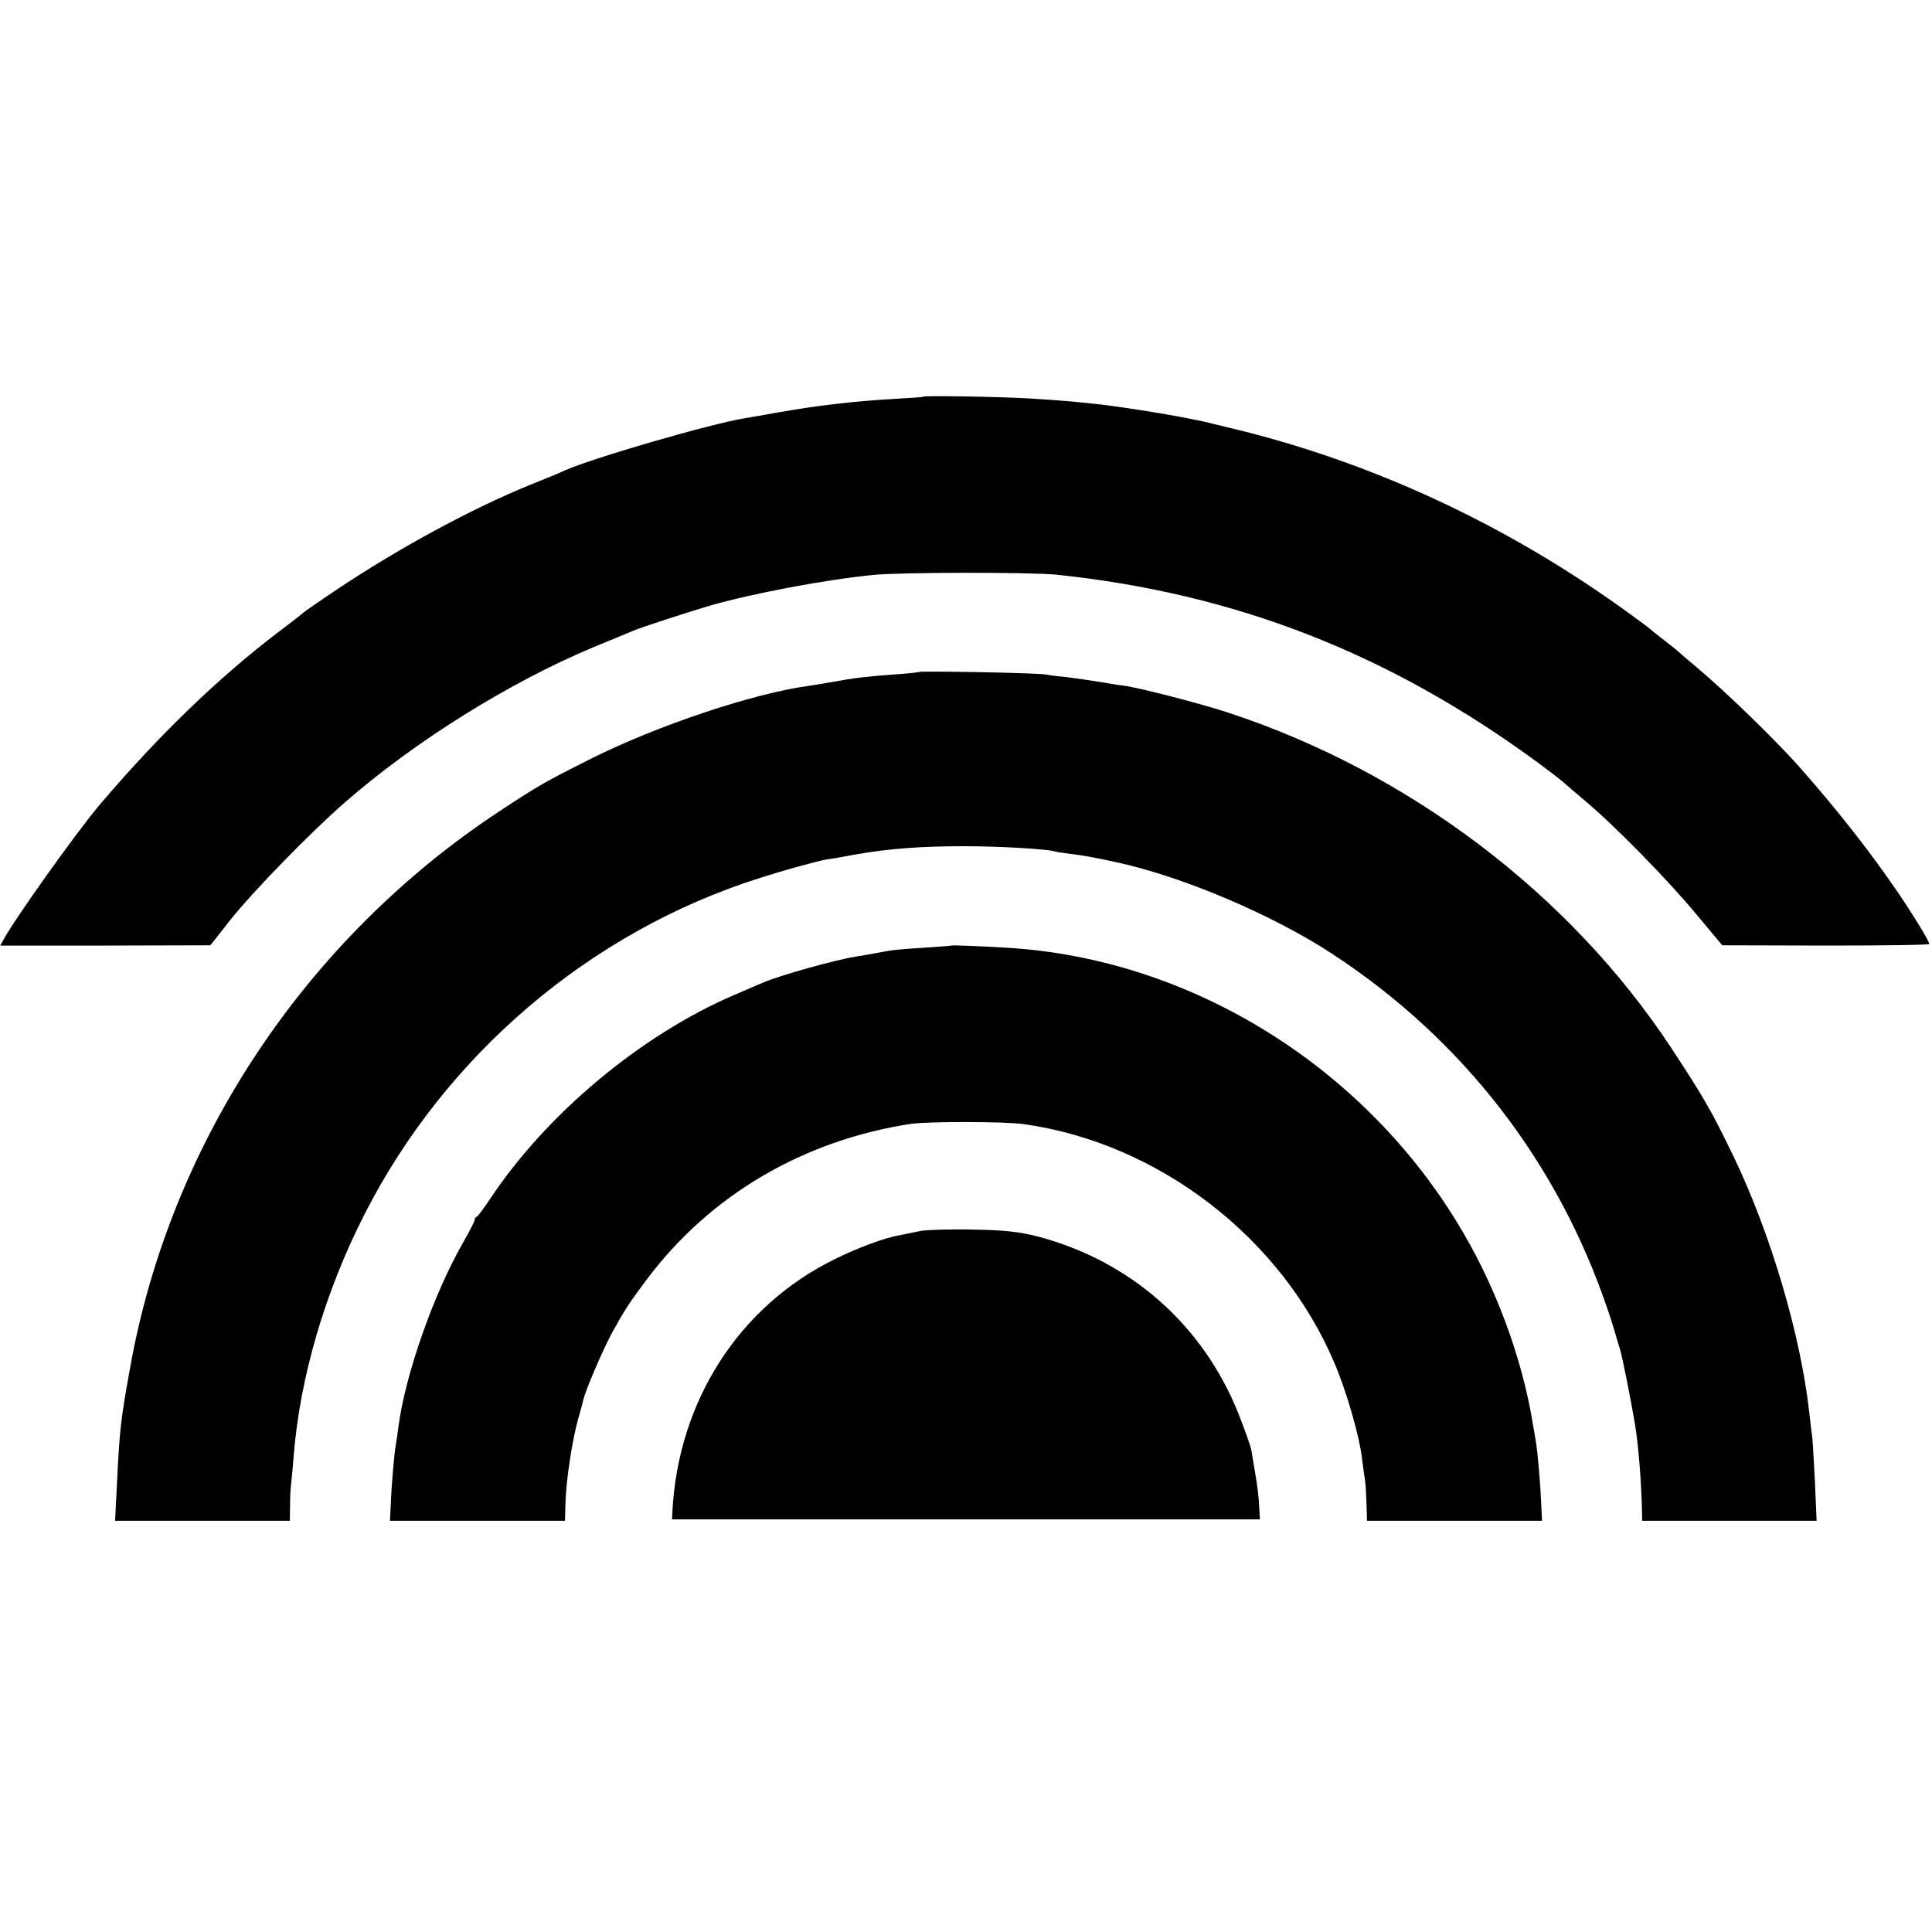 <?xml version="1.0" standalone="no"?>
<!DOCTYPE svg PUBLIC "-//W3C//DTD SVG 20010904//EN"
 "http://www.w3.org/TR/2001/REC-SVG-20010904/DTD/svg10.dtd">
<svg version="1.0" xmlns="http://www.w3.org/2000/svg"
 width="700pt" height="700pt" viewBox="0 0 700 700"
 preserveAspectRatio="xMidYMid meet">
<g transform="translate(0,700) scale(0.1,-0.1)"
fill="#000000" stroke="none">
<path d="M3346 5563 c-1 -2 -47 -5 -102 -8 -155 -9 -281 -24 -429 -50 -44 -8
-96 -17 -115 -20 -128 -21 -554 -145 -655 -190 -16 -8 -70 -30 -120 -50 -215
-87 -478 -230 -700 -378 -66 -44 -122 -83 -125 -86 -3 -3 -43 -35 -90 -70
-218 -166 -434 -374 -649 -627 -86 -102 -309 -415 -349 -490 l-11 -20 380 0
381 1 20 25 c11 14 34 43 51 65 86 108 295 322 417 428 253 221 596 435 900
562 63 26 129 53 145 60 34 14 191 65 275 90 152 44 421 95 595 112 101 10
566 10 661 1 651 -68 1209 -286 1750 -684 39 -29 78 -59 86 -66 7 -7 43 -37
78 -67 107 -89 302 -288 404 -411 l96 -115 375 -1 c206 0 375 2 375 6 0 10
-55 100 -109 180 -100 147 -216 296 -356 455 -83 95 -270 277 -375 365 -36 30
-67 57 -70 60 -3 3 -25 21 -50 40 -25 19 -47 37 -50 40 -3 3 -36 28 -75 56
-426 310 -897 533 -1389 659 -77 19 -151 37 -165 40 -14 3 -37 7 -51 10 -80
16 -242 42 -326 51 -104 11 -117 12 -239 20 -116 7 -384 11 -389 7z"/>
<path d="M3328 4565 c-1 -1 -43 -6 -93 -9 -104 -8 -137 -12 -220 -27 -33 -6
-71 -12 -85 -14 -200 -27 -547 -143 -789 -264 -165 -83 -187 -95 -331 -190
-704 -464 -1194 -1202 -1339 -2019 -33 -181 -38 -224 -47 -414 l-7 -138 316 0
317 0 1 58 c0 31 2 66 4 77 1 11 6 56 9 100 23 285 113 594 257 876 294 577
816 1022 1429 1217 94 30 206 61 245 68 11 1 61 10 110 19 122 21 235 29 390
29 124 0 300 -10 327 -19 7 -2 33 -6 58 -9 39 -4 91 -14 165 -30 240 -52 568
-191 785 -334 471 -309 815 -754 995 -1287 15 -44 28 -87 30 -95 2 -8 9 -31
15 -50 9 -30 40 -187 54 -271 12 -72 23 -209 25 -306 l1 -43 316 0 316 0 -6
138 c-4 75 -8 151 -10 167 -3 17 -7 57 -11 90 -31 278 -140 647 -274 925 -80
166 -108 214 -227 395 -368 558 -952 999 -1604 1213 -100 33 -321 90 -380 98
-19 2 -60 9 -90 14 -30 5 -80 12 -110 16 -30 3 -66 7 -80 10 -27 6 -456 14
-462 9z"/>
<path d="M3447 3574 c-1 -1 -47 -4 -102 -8 -55 -3 -111 -8 -125 -11 -14 -2
-38 -7 -55 -10 -16 -3 -46 -8 -65 -11 -74 -12 -275 -68 -335 -94 -11 -5 -58
-25 -105 -45 -339 -146 -680 -431 -885 -740 -22 -33 -43 -61 -47 -63 -5 -2 -8
-7 -8 -12 0 -5 -19 -41 -41 -80 -106 -184 -209 -475 -235 -666 -3 -27 -8 -58
-10 -69 -5 -28 -15 -138 -18 -212 l-3 -63 317 0 317 0 2 68 c2 78 24 223 46
302 9 30 17 62 19 70 9 37 71 181 103 240 50 90 59 104 127 195 228 304 565
503 956 563 61 9 342 9 410 -1 489 -69 934 -412 1126 -868 43 -101 90 -264 99
-345 4 -32 9 -68 11 -79 2 -11 4 -48 5 -82 l2 -63 317 0 317 0 -3 63 c-3 71
-12 178 -19 222 -3 17 -7 43 -10 59 -40 251 -141 520 -280 744 -353 572 -973
949 -1625 988 -97 6 -201 10 -203 8z"/>
<path d="M3335 2540 c-22 -5 -55 -11 -73 -15 -55 -9 -152 -45 -235 -86 -349
-170 -571 -516 -591 -919 l-1 -25 1065 0 1065 0 -3 50 c-1 28 -7 77 -13 110
-6 33 -12 74 -15 90 -3 17 -25 78 -48 136 -129 320 -390 550 -726 639 -66 17
-118 23 -235 25 -82 2 -168 -1 -190 -5z"/>
</g>
</svg>
